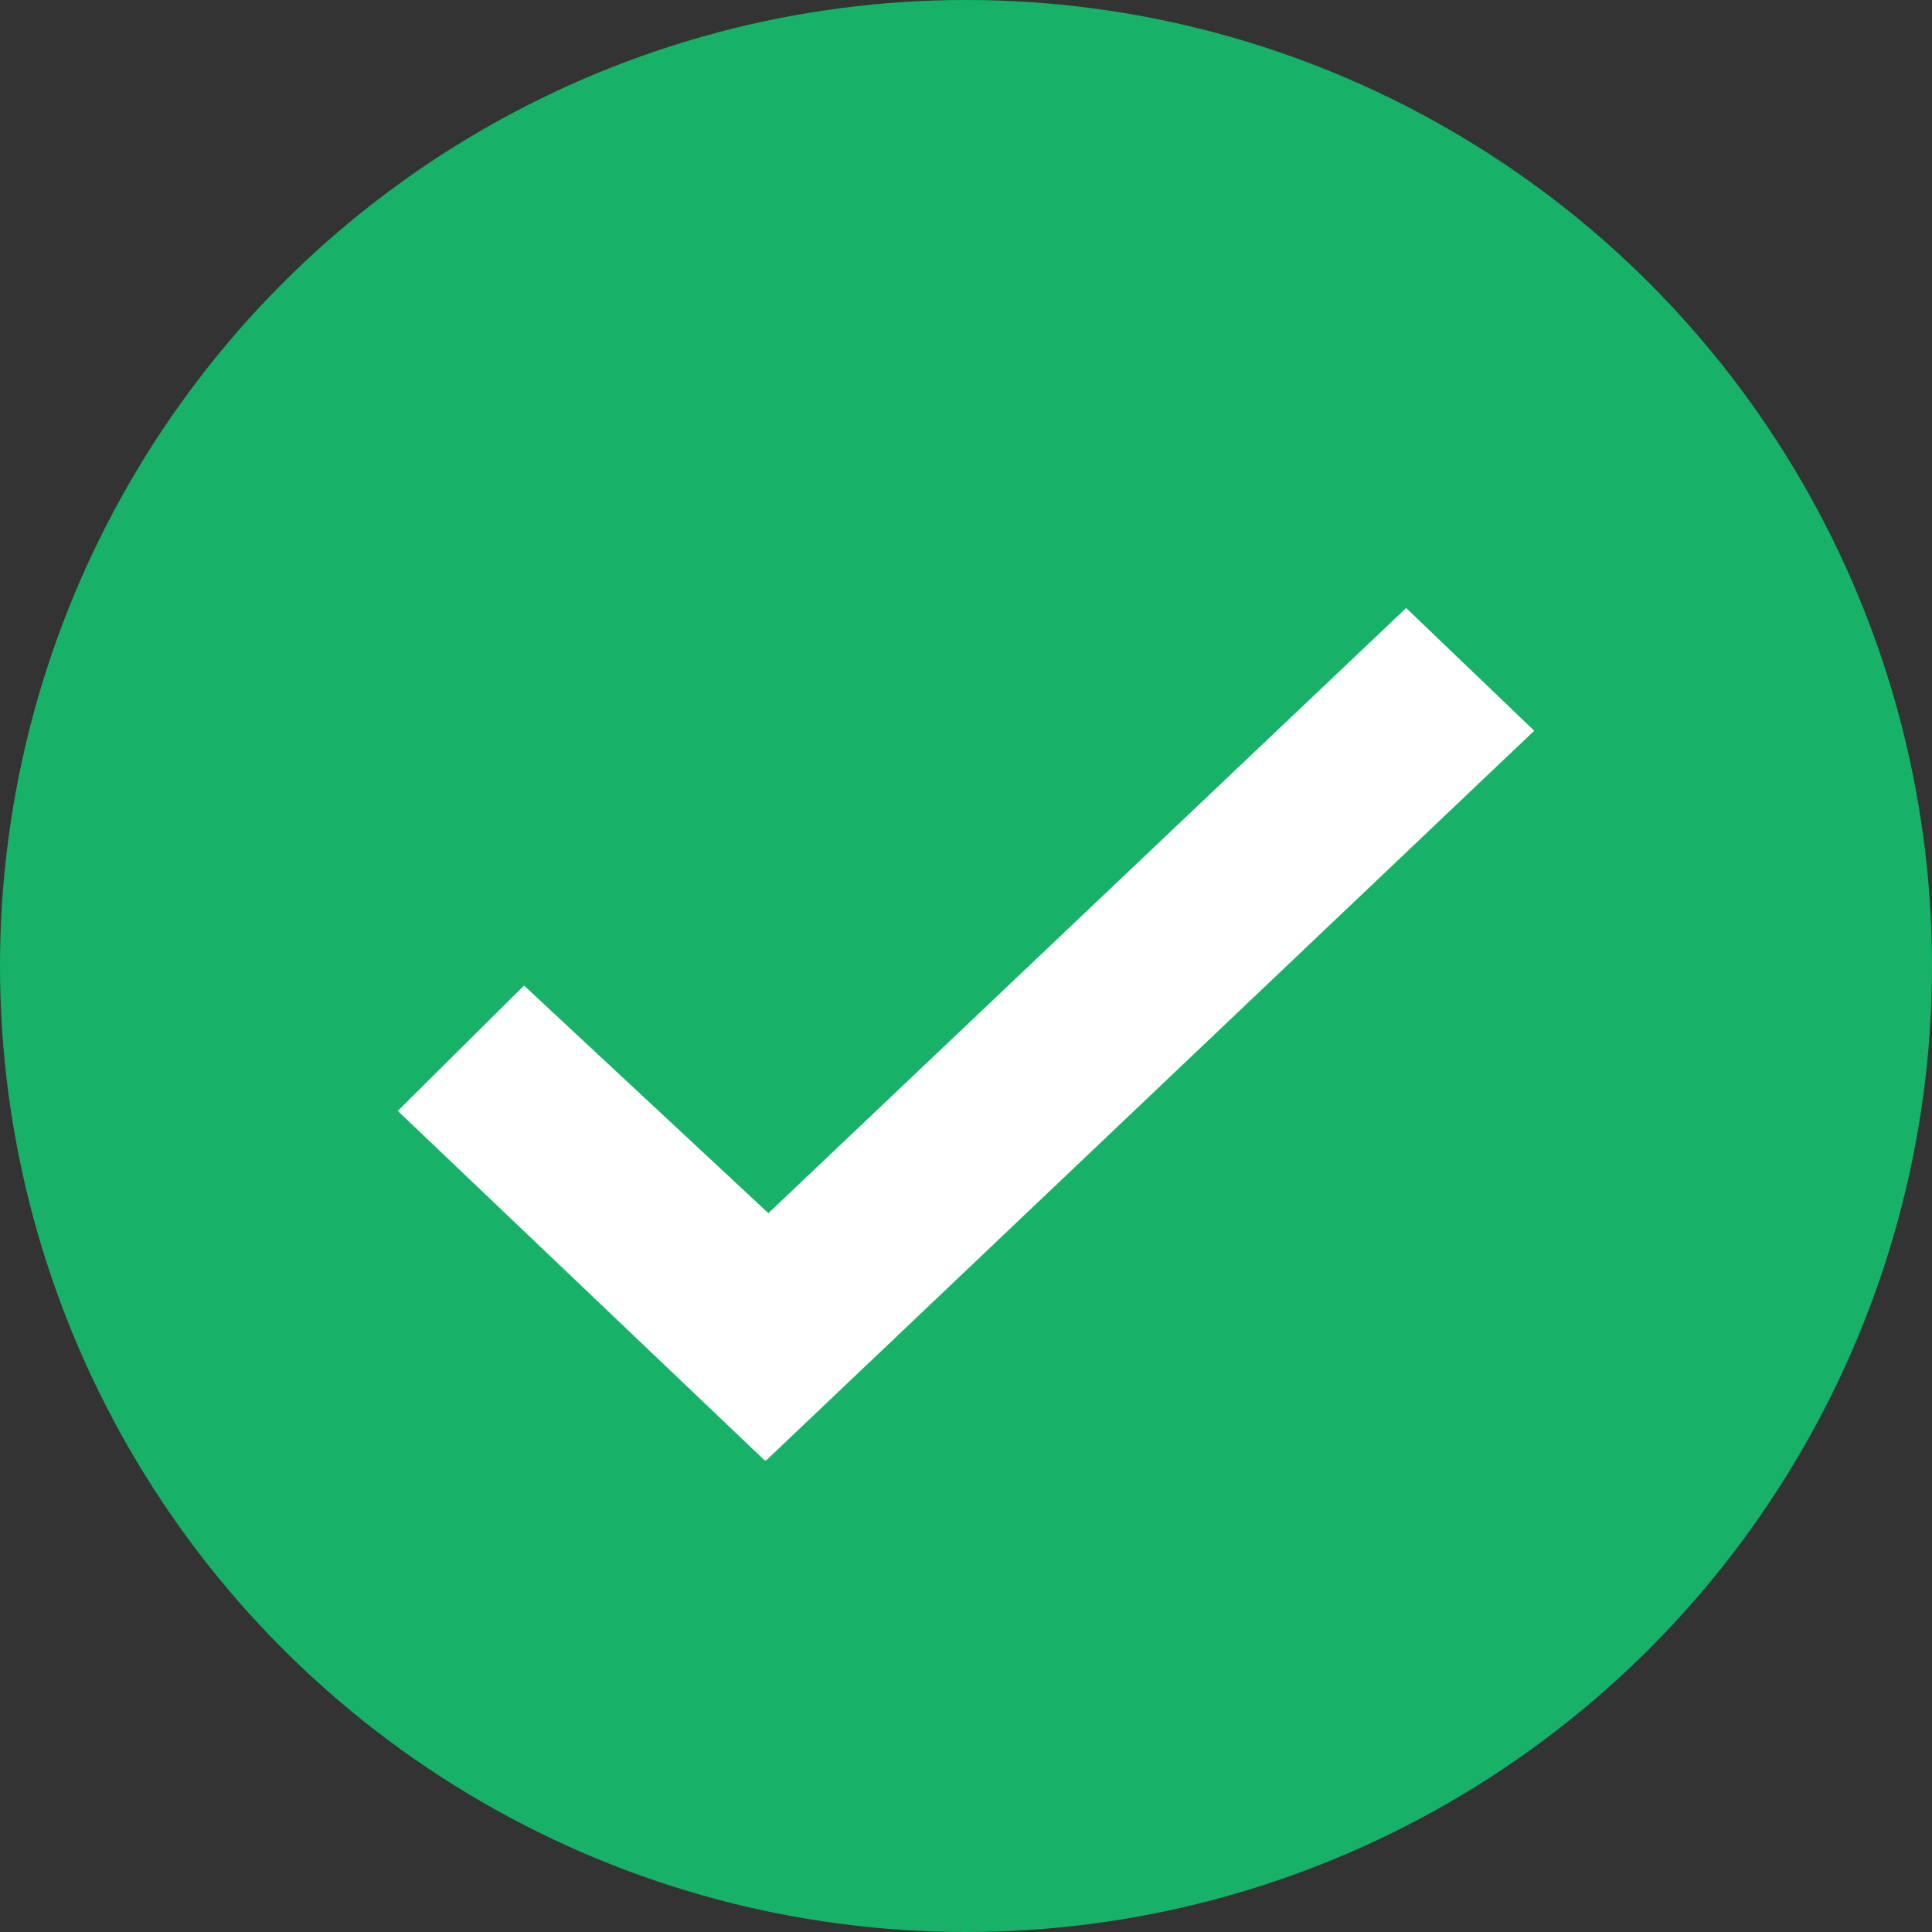<svg width="17" height="17" viewBox="0 0 17 17" fill="none" xmlns="http://www.w3.org/2000/svg">
<rect x="0" y="0" width="17" height="17" fill="#333333" stroke="none"/>
<circle cx="8.5" cy="8.5" r="8.5" fill="#17B268"/>
<path fill-rule="evenodd" clip-rule="evenodd" d="M12.373 5.35L6.761 10.675L4.611 8.672L3.5 9.775L6.728 12.85H6.742L13.5 6.43L12.373 5.35Z" fill="white"/>
</svg>
